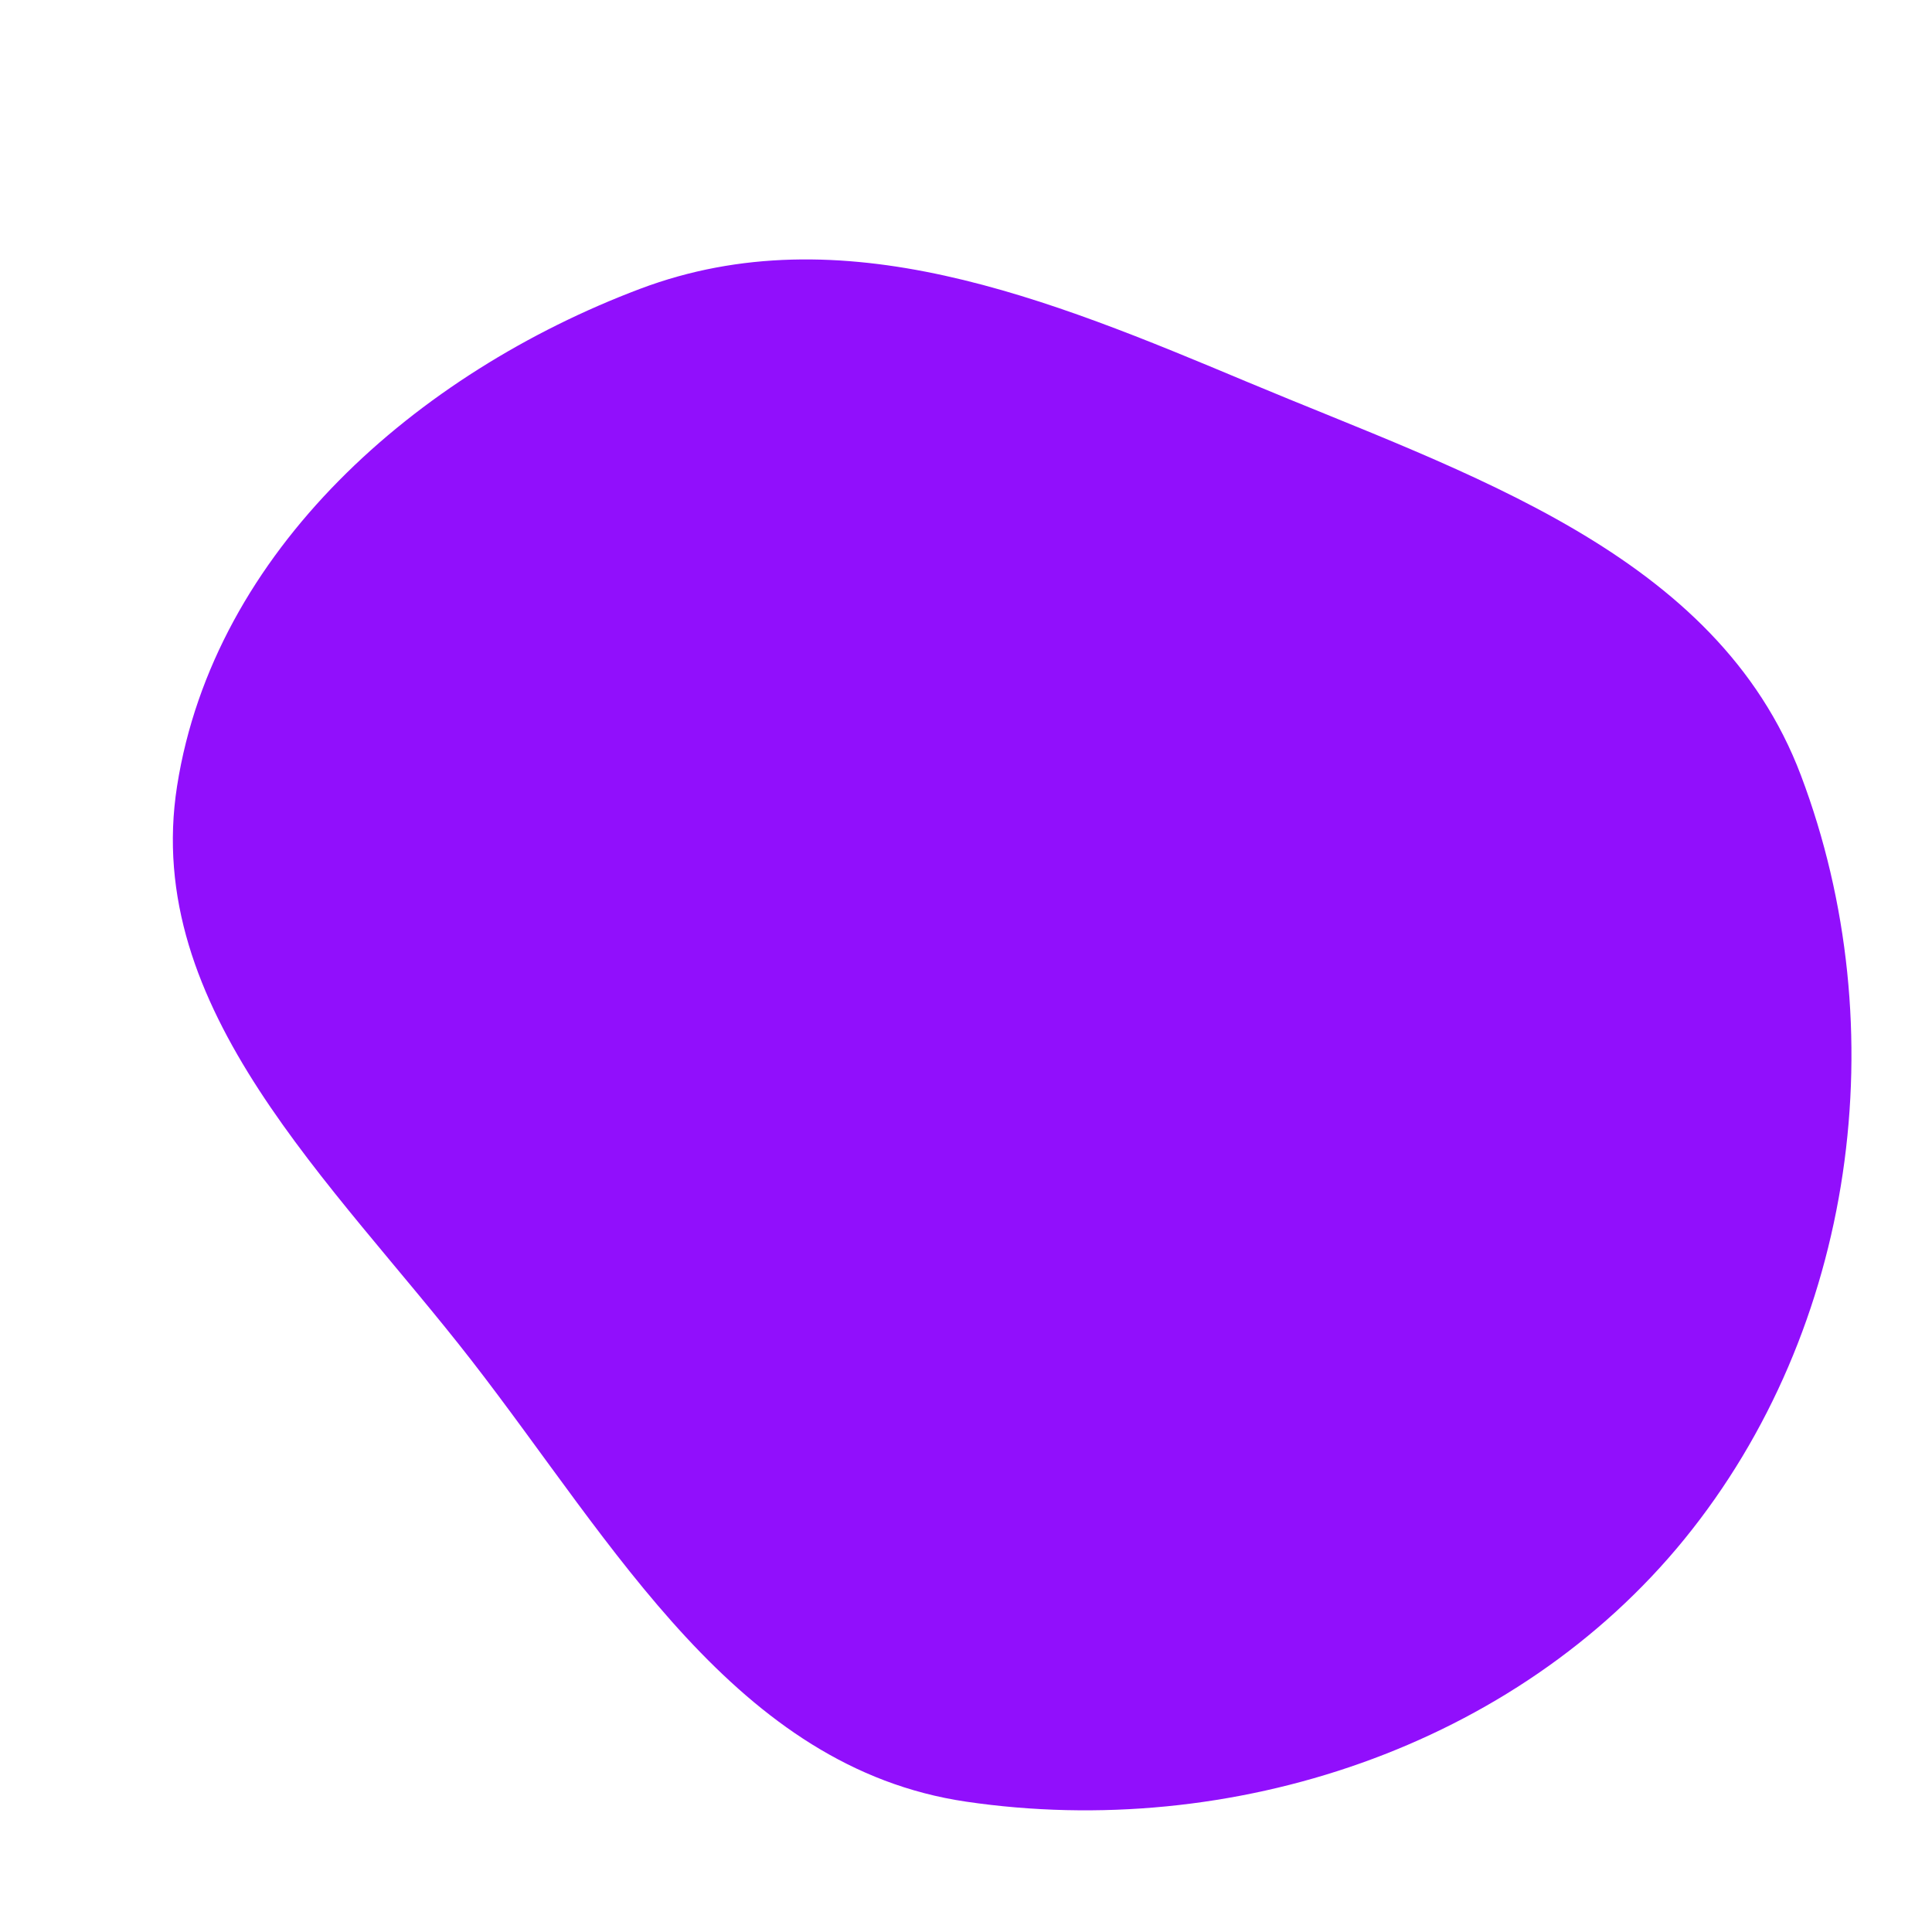 <svg width="256" height="256" viewBox="0 0 256 256" xmlns="http://www.w3.org/2000/svg">
    <path stroke="none" stroke-width="0" fill="#910ffc" d="M128,238.727C163.171,243.906,200.772,231.501,223.208,203.926C245.86,176.084,251.322,136.324,238.634,102.748C227.476,73.222,194.381,62.808,165.27,50.609C138.936,39.573,111.505,28.195,84.793,38.279C55.266,49.426,28.368,72.963,23.466,104.141C18.808,133.772,44.072,156.569,62.471,180.258C81.364,204.581,97.53,234.24,128,238.727"/>
</svg>